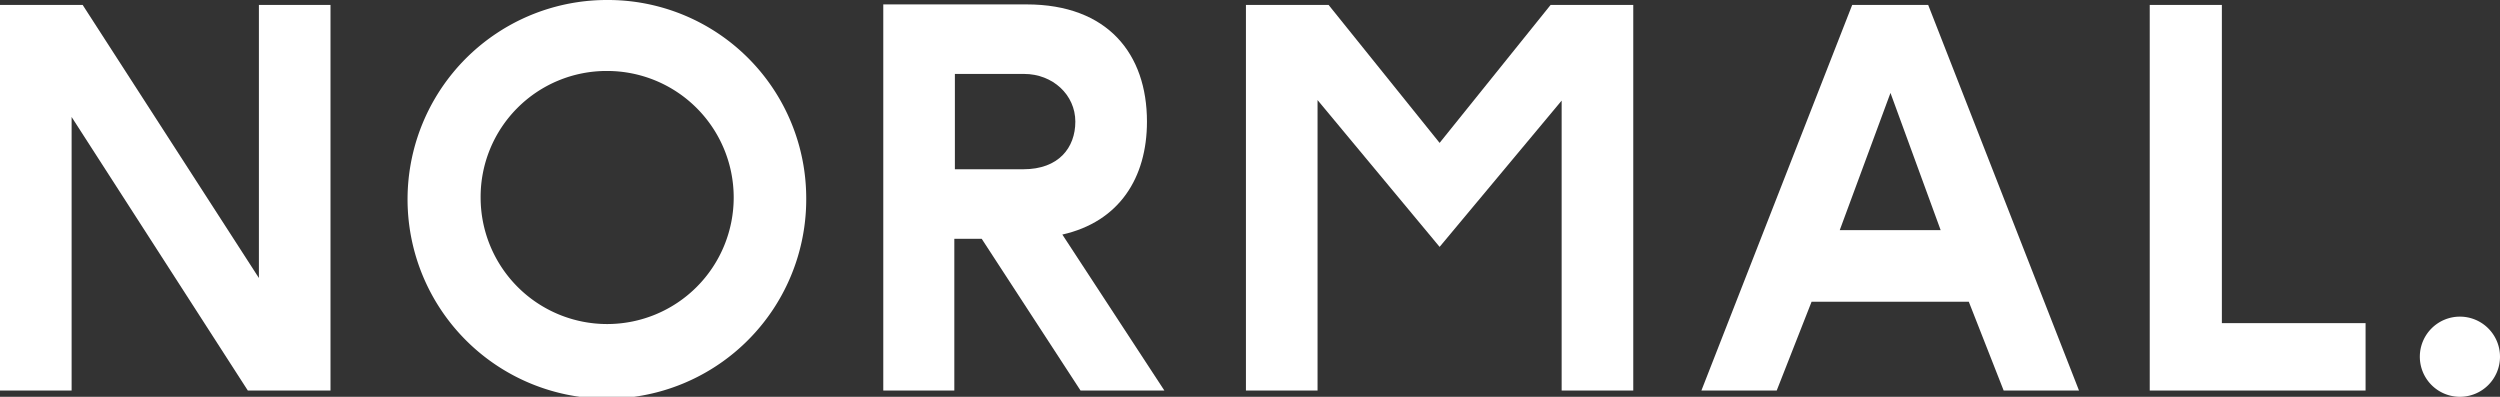 <svg xmlns="http://www.w3.org/2000/svg" width="429.4" height="68.154" viewBox="0 0 429.4 68.154">
  <rect x="0" y="0" width="429.4" height="68.154" fill="#333333" stroke="none"/>
  <g id="Group_584" data-name="Group 584" transform="translate(-133 -502.278)">
    <path id="Path_388" data-name="Path 388" d="M44.469,453.526v46.9L14.2,453.526H0v66.231H12.3V472.768l30.267,46.989h14.2V453.526Z" transform="translate(133 49.602)" fill="#fff"/>
    <path id="Path_389" data-name="Path 389" d="M163.086,486.342a34.238,34.238,0,1,1-34.237-33.966,34.056,34.056,0,0,1,34.237,33.966m-55.925,0a21.734,21.734,0,1,0,21.688-21.776,21.627,21.627,0,0,0-21.688,21.776" transform="translate(108.391 49.902)" fill="#fff"/>
    <path id="Path_390" data-name="Path 390" d="M229.662,453.4c13.956,0,20.674,8.524,20.674,20.13,0,9.679-4.776,17.2-14.534,19.4l17.527,26.793h-14.4l-16.98-26.069h-4.7v26.069H205.046V453.4Zm-12.317,28.313h11.782c6.034,0,8.907-3.691,8.907-8.183,0-4.584-3.867-8.189-8.816-8.189H217.345Z" transform="translate(79.666 49.635)" fill="#fff"/>
    <path id="Path_391" data-name="Path 391" d="M343.462,519.757v-49.8L322.5,495.08l-20.965-25.218v49.895h-12.3V453.526h14.2L322.5,477.218l19.063-23.692h14.2v66.231Z" transform="translate(57.767 49.602)" fill="#fff"/>
    <path id="Path_392" data-name="Path 392" d="M446.885,519.758l-5.992-15.26h-27l-5.992,15.26H394.965l25.9-66.231h13.056l25.905,66.231ZM436.06,492.2l-8.618-23.564L418.73,492.2Z" transform="translate(30.266 49.602)" fill="#fff"/>
    <path id="Path_393" data-name="Path 393" d="M536.116,508.182v11.576H499.043V453.526h12.39v54.655Z" transform="translate(3.195 49.602)" fill="#fff"/>
    <path id="Path_394" data-name="Path 394" d="M575.515,532.767a6.885,6.885,0,1,1-6.885-6.885,6.885,6.885,0,0,1,6.885,6.885" transform="translate(-13.115 30.781)" fill="#fff"/>
  </g>
</svg>
